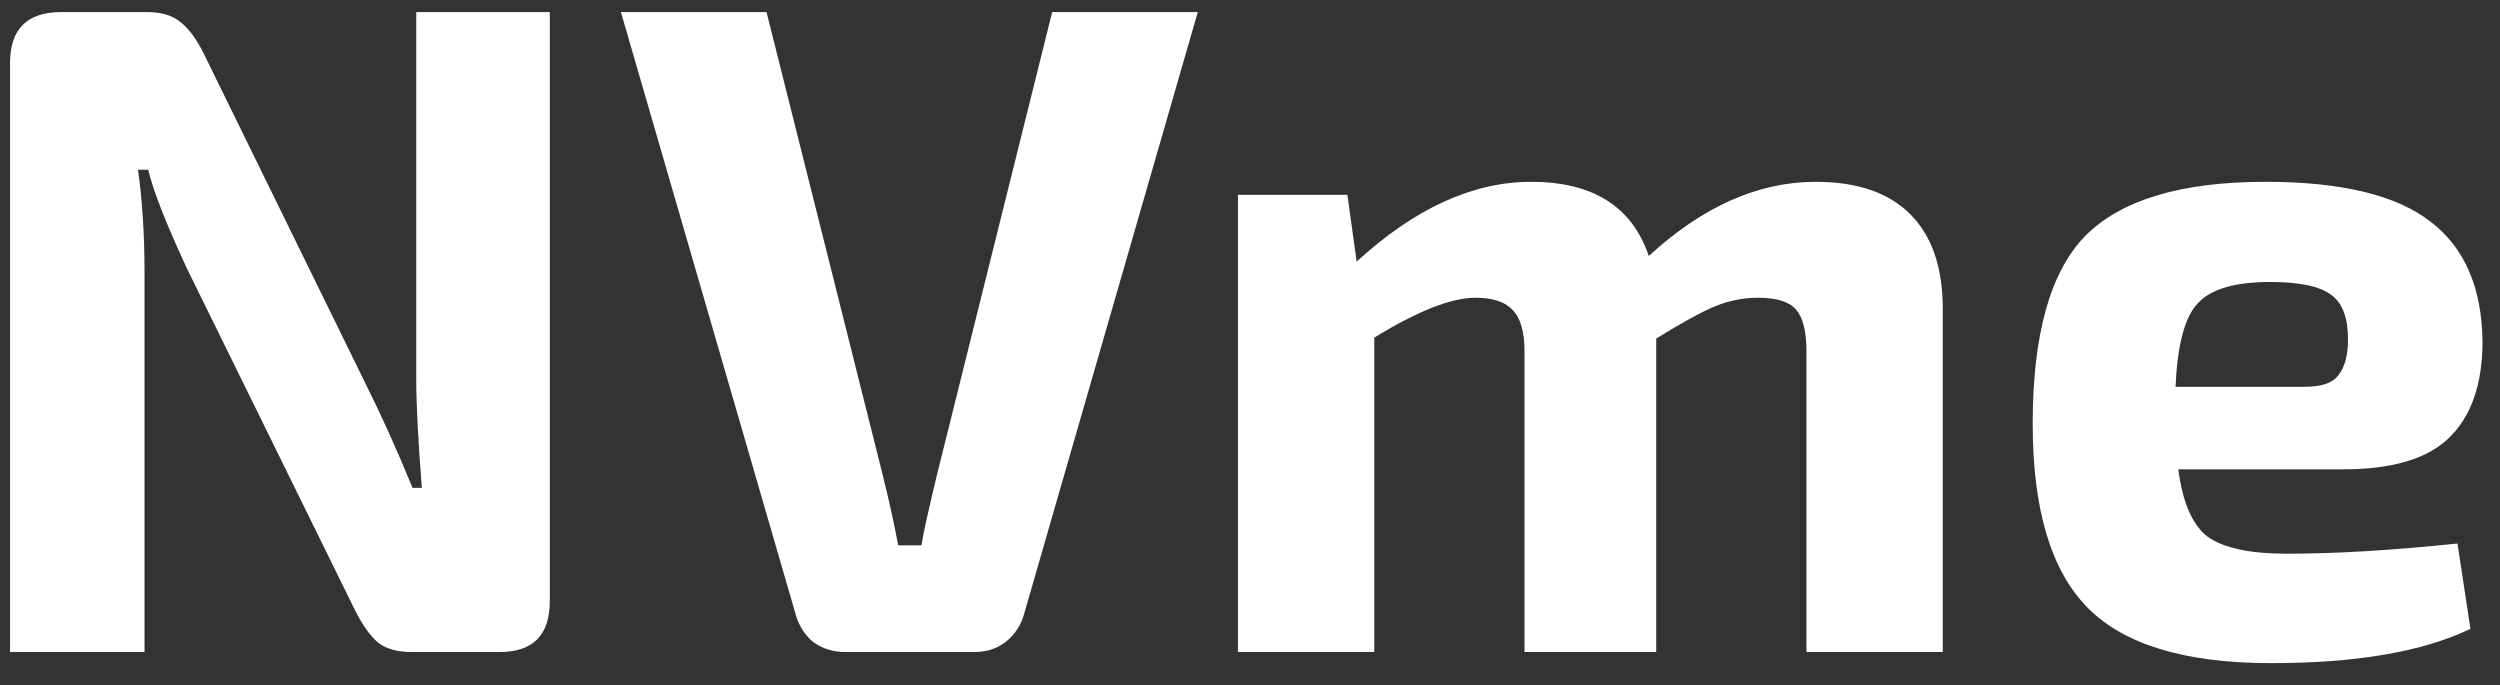 <svg width="62" height="17" viewBox="0 0 62 17" fill="none" xmlns="http://www.w3.org/2000/svg">
<rect x="0" y="0" width="62" height="17" fill="#333333" stroke="none"/>
<path d="M13.635 0.3V14.905C13.635 15.748 13.221 16.17 12.393 16.17H10.208C9.855 16.17 9.579 16.093 9.38 15.94C9.181 15.771 8.989 15.503 8.805 15.135L4.642 6.671C4.121 5.552 3.799 4.731 3.676 4.21H3.423C3.53 4.977 3.584 5.82 3.584 6.74V16.17H0.249V1.565C0.249 0.722 0.671 0.3 1.514 0.3H3.653C4.006 0.3 4.282 0.384 4.481 0.553C4.68 0.706 4.872 0.967 5.056 1.335L9.081 9.546C9.464 10.313 9.848 11.164 10.231 12.099H10.461C10.369 10.903 10.323 10.014 10.323 9.431V0.3H13.635ZM29.705 0.3L25.404 15.204C25.327 15.495 25.174 15.733 24.944 15.917C24.729 16.086 24.468 16.17 24.162 16.17H20.965C20.658 16.17 20.39 16.086 20.16 15.917C19.945 15.733 19.799 15.495 19.723 15.204L15.399 0.3H19.01L21.885 11.754C22.038 12.367 22.169 12.958 22.276 13.525H22.851C22.897 13.234 23.027 12.643 23.242 11.754L26.094 0.3H29.705ZM33.415 4.831L33.645 6.487C35.087 5.168 36.528 4.509 37.969 4.509C39.503 4.509 40.476 5.122 40.89 6.349C42.224 5.122 43.604 4.509 45.03 4.509C46.058 4.509 46.84 4.777 47.376 5.314C47.913 5.851 48.181 6.633 48.181 7.66V16.17H44.8V8.718C44.8 8.227 44.716 7.883 44.547 7.683C44.379 7.484 44.064 7.384 43.604 7.384C43.236 7.384 42.884 7.453 42.546 7.591C42.209 7.729 41.718 7.997 41.074 8.396V16.17H37.808V8.718C37.808 8.227 37.709 7.883 37.509 7.683C37.325 7.484 37.019 7.384 36.589 7.384C35.991 7.384 35.156 7.714 34.082 8.373V16.17H30.701V4.831H33.415ZM58.116 11.639H54.022C54.129 12.467 54.374 13.027 54.758 13.318C55.156 13.594 55.808 13.732 56.713 13.732C57.924 13.732 59.335 13.648 60.945 13.479L61.267 15.595C60.086 16.163 58.438 16.446 56.322 16.446C54.19 16.446 52.672 15.986 51.768 15.066C50.863 14.146 50.411 12.628 50.411 10.512C50.411 8.289 50.848 6.732 51.722 5.843C52.611 4.954 54.098 4.509 56.184 4.509C58.07 4.509 59.434 4.839 60.278 5.498C61.121 6.142 61.55 7.131 61.566 8.465C61.566 9.523 61.29 10.32 60.738 10.857C60.201 11.379 59.327 11.639 58.116 11.639ZM53.953 9.592H57.173C57.587 9.592 57.863 9.492 58.001 9.293C58.154 9.094 58.231 8.803 58.231 8.419C58.231 7.883 58.093 7.514 57.817 7.315C57.541 7.101 57.035 6.993 56.299 6.993C55.425 6.993 54.827 7.17 54.505 7.522C54.183 7.859 53.999 8.55 53.953 9.592Z" fill="white"/>
</svg>

